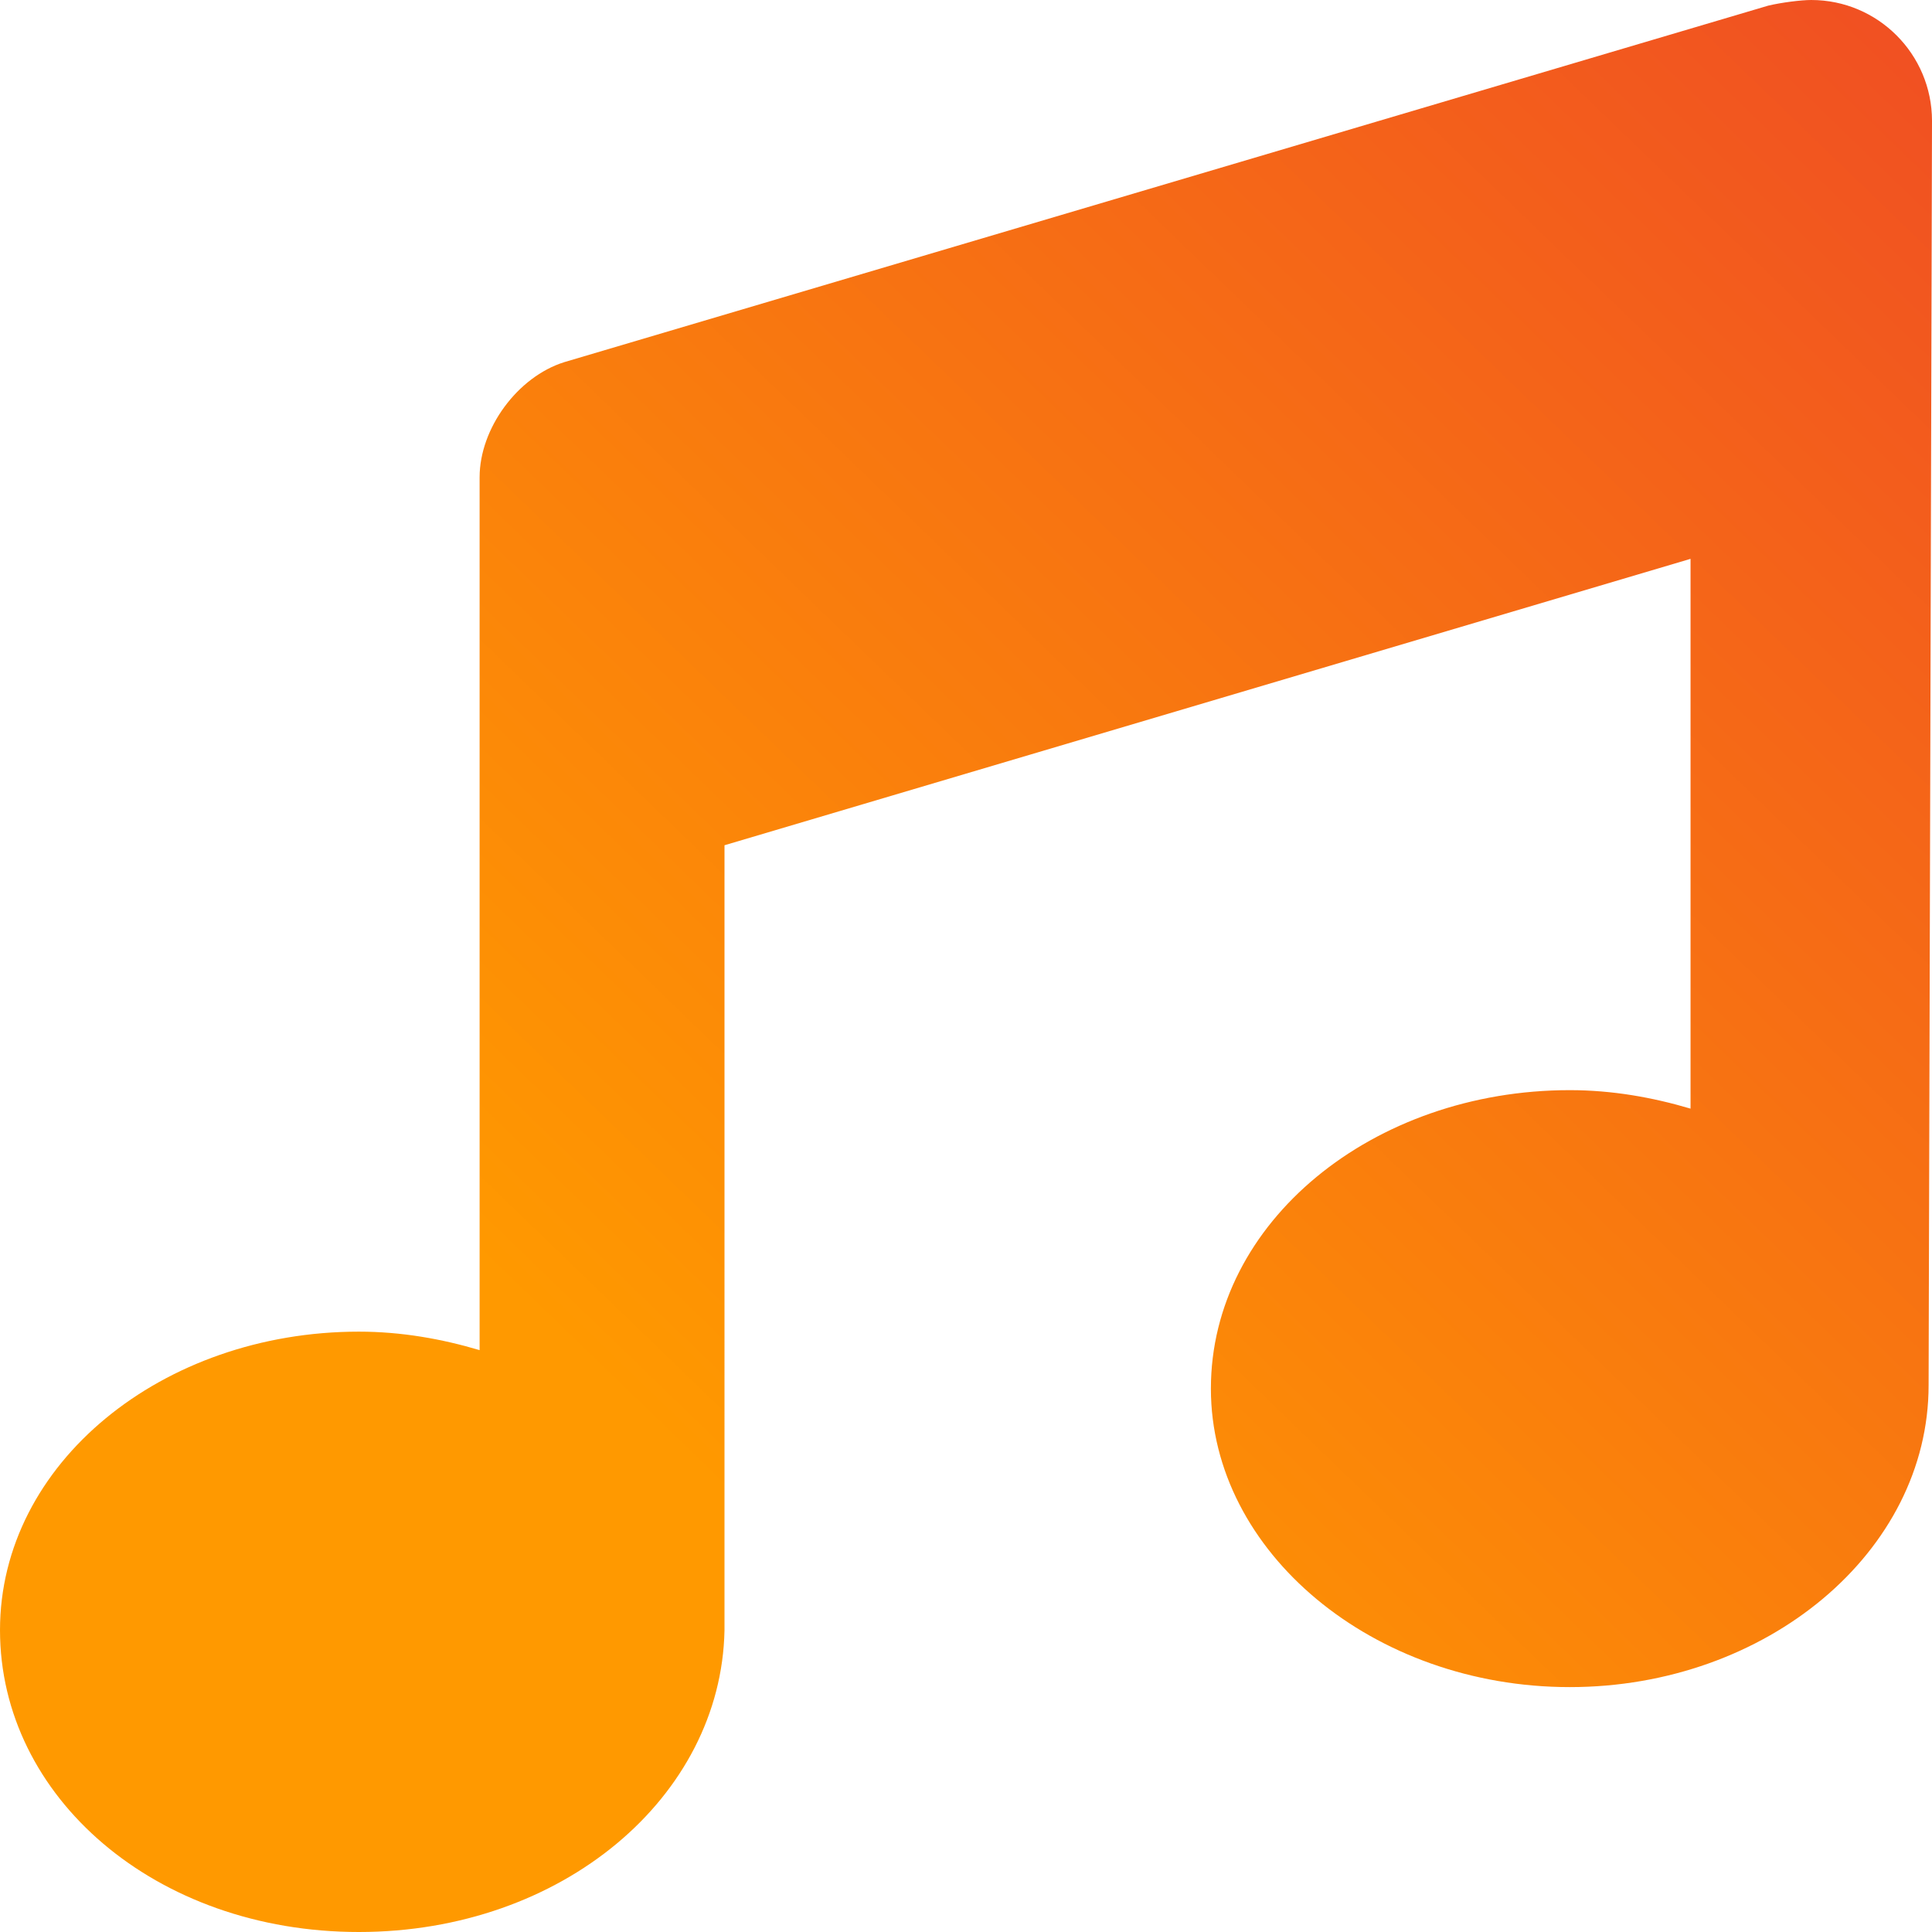 <svg width="512" height="512" xmlns="http://www.w3.org/2000/svg">
 <defs>
  <linearGradient y2="0" x2="1" y1="0.713" x1="0.312" id="svg_2">
   <stop offset="0" stop-color="#FF9900"/>
   <stop offset="1" stop-color="#F04E23"/>
  </linearGradient>
 </defs>
 <g>
  <title>background</title>
  <rect fill="none" id="canvas_background" height="402" width="582" y="-1" x="-1"/>
 </g>
 <g>
  <title>Layer 1</title>
  <path fill="url(#svg_2)" id="svg_1" d="m511.1,367.1c0,44.18 -42.98,80 -95.1,80s-95.1,-35.82 -95.1,-79.1c0,-44.18 42.98,-79.1 95.1,-79.1c11.28,0 21.95,1.92 32.01,4.898l0,-145.698l-256.01,75.9l-0.002,208.1c-0.898,44.1 -42.998,79.9 -96.898,79.9s-95.1,-35.8 -95.1,-80c0,-44.18 42.98,-79.1 95.1,-79.1c11.28,0 21.95,1.92 32,4.898l0,-231.298c0,-12.97 10.06,-26.63 22.41,-30.52l319.1,-94.49c3.49,-0.829 8.69,-1.49 11.39,-1.49c17.66,0 31.97,14.34 32,31.99l-0.9,335.11z"/>
 </g>
</svg>